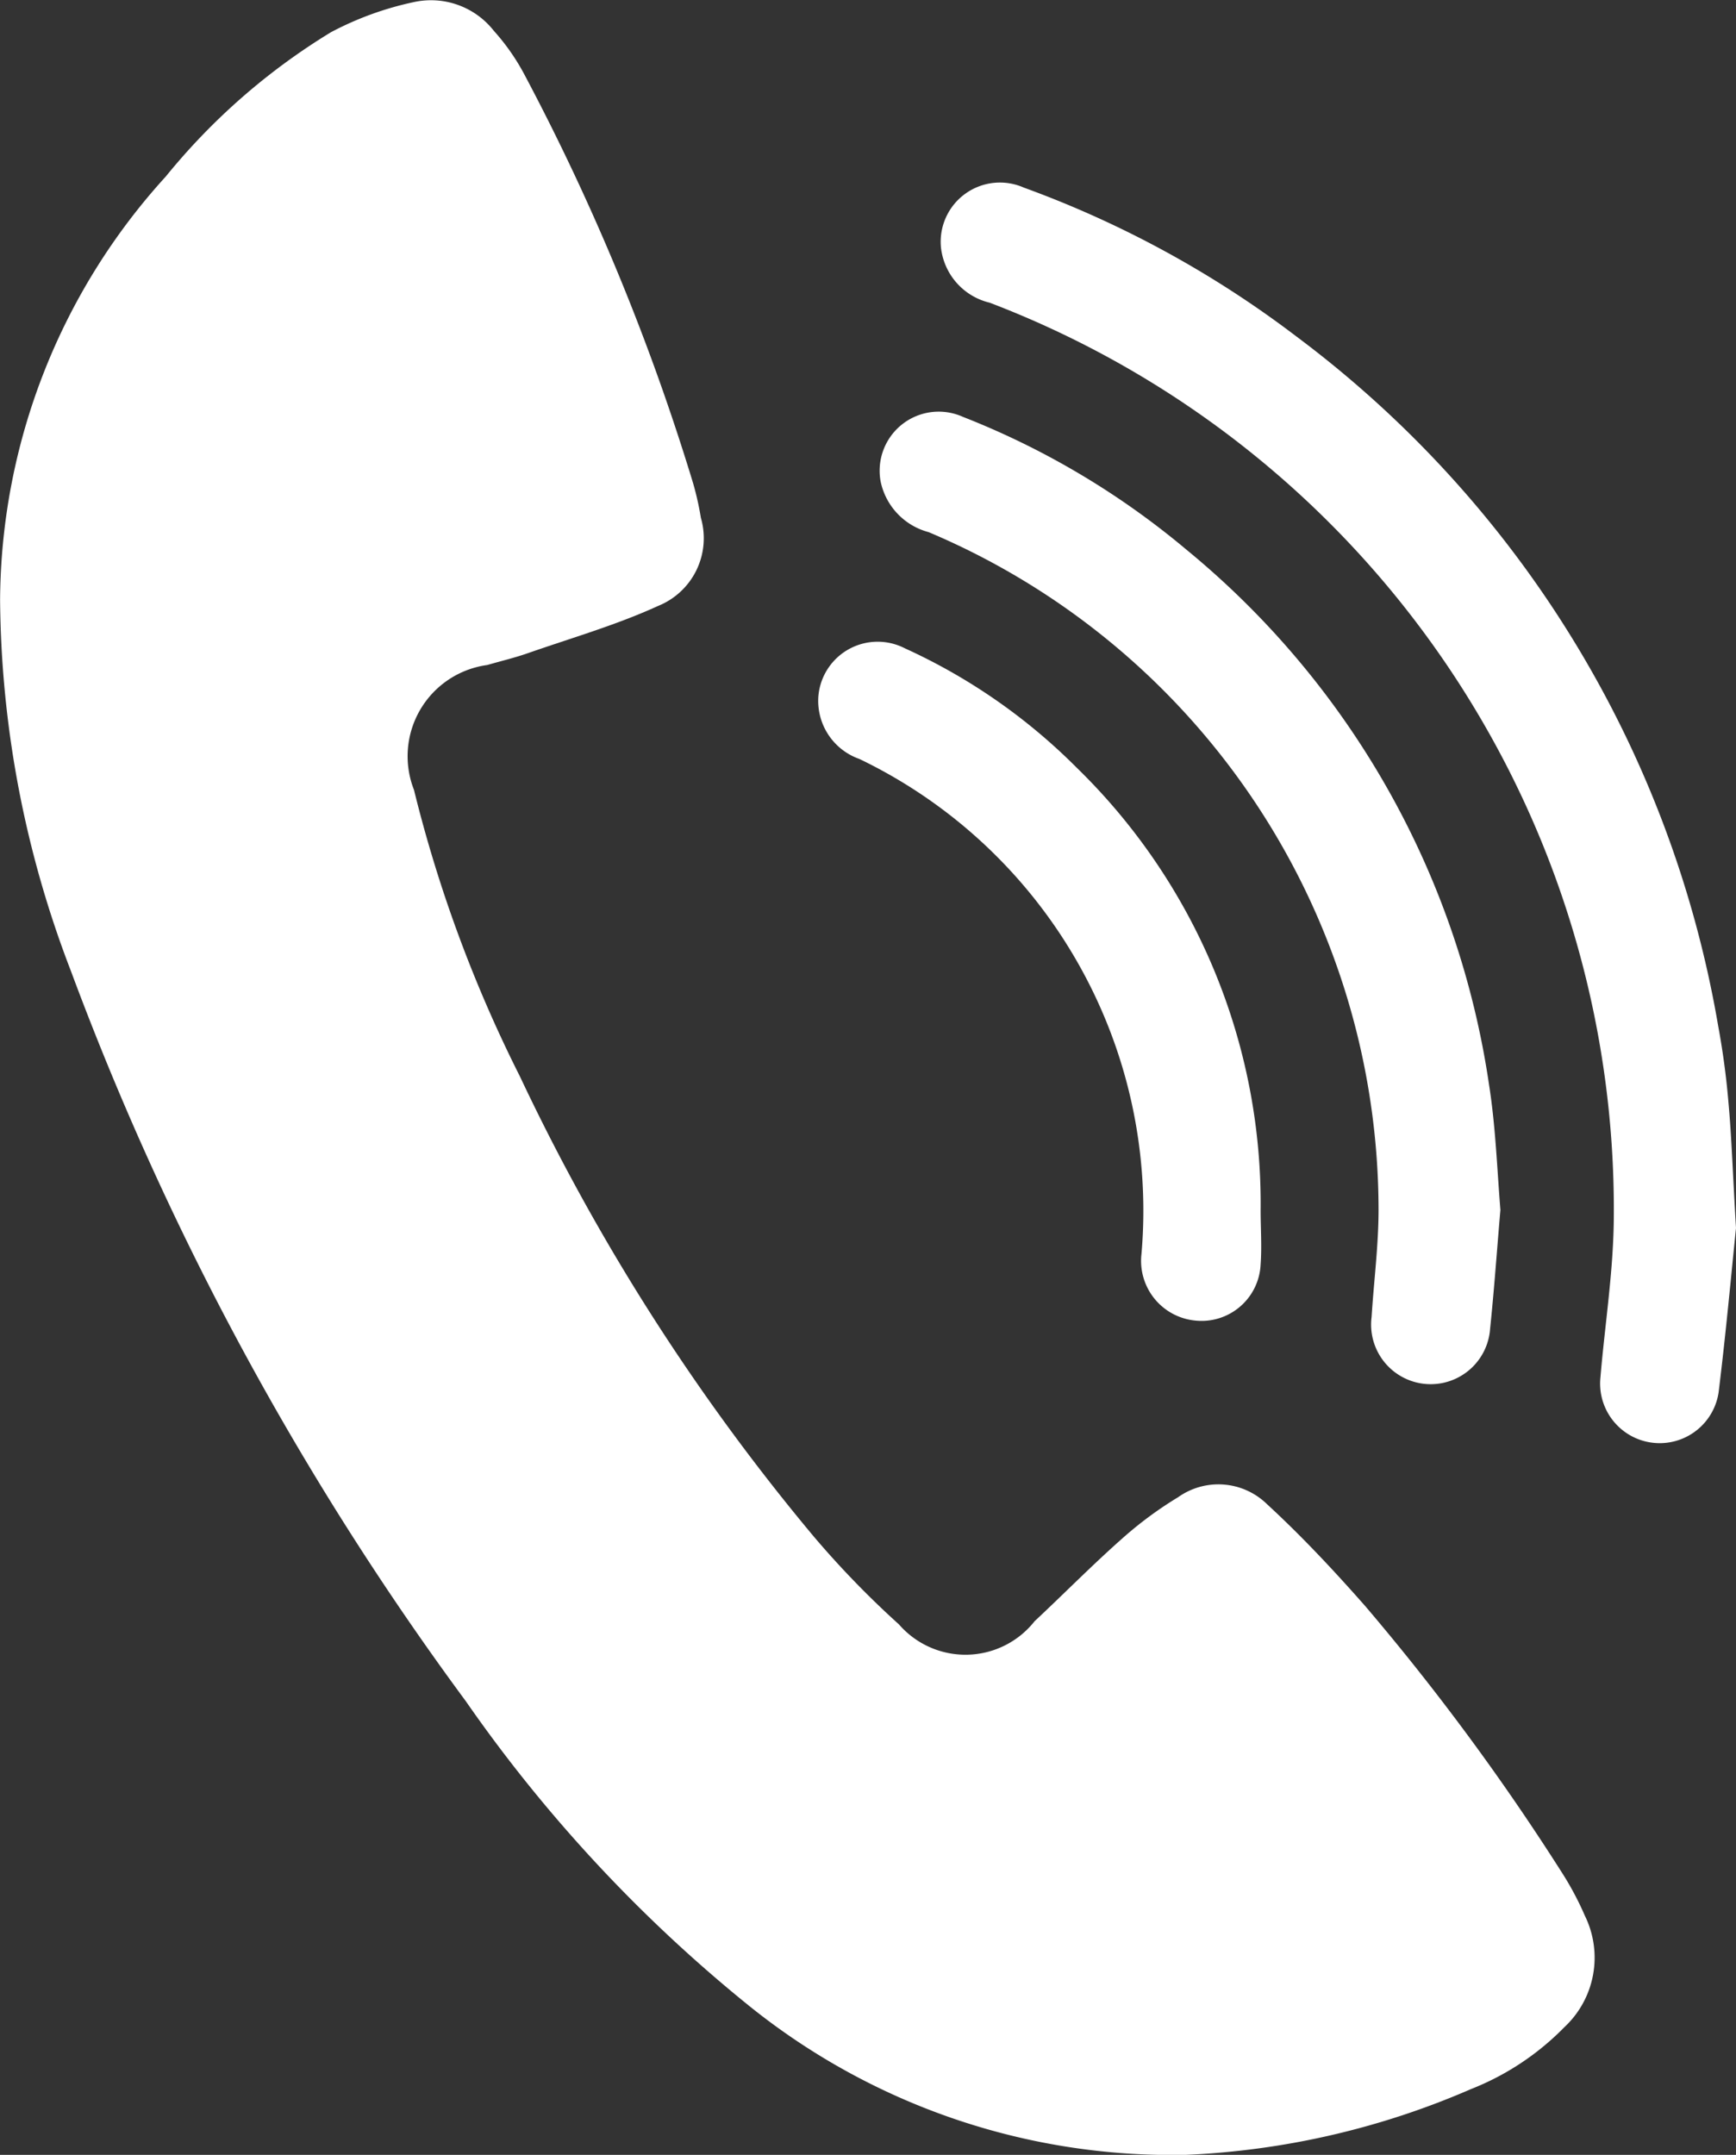 <svg id="fiVIOO" xmlns="http://www.w3.org/2000/svg" width="19.961" height="24.766" viewBox="0 0 19.961 24.766">
  <rect x="0" y="0" width="19.961" height="24.766" fill="#333333" stroke="none"/>
  <g id="Groupe_306" data-name="Groupe 306">
    <path id="Tracé_312" data-name="Tracé 312" d="M136.271,217.516a7.752,7.752,0,0,1-5.064-1.747,16.888,16.888,0,0,1-3.215-3.467,34.166,34.166,0,0,1-4.541-8.393,12.093,12.093,0,0,1-.814-4.269,7.286,7.286,0,0,1,1.905-4.861,7.4,7.4,0,0,1,1.9-1.659,3.659,3.659,0,0,1,.953-.346.919.919,0,0,1,.92.331,2.507,2.507,0,0,1,.344.489,26.327,26.327,0,0,1,1.946,4.708,3.446,3.446,0,0,1,.09.4.839.839,0,0,1-.492,1.012c-.483.221-1,.369-1.5.544-.152.053-.309.09-.464.135a1.058,1.058,0,0,0-.843,1.435,15.6,15.6,0,0,0,1.218,3.293,24.59,24.59,0,0,0,3.376,5.285,10.614,10.614,0,0,0,.983,1.014,1.013,1.013,0,0,0,1.559-.037c.335-.313.657-.64,1-.944a4.366,4.366,0,0,1,.651-.482.8.8,0,0,1,1.023.082c.4.368.769.763,1.127,1.169a27.357,27.357,0,0,1,2.263,3.065,3.492,3.492,0,0,1,.263.494,1.092,1.092,0,0,1-.236,1.282,3.078,3.078,0,0,1-1.073.711A9.208,9.208,0,0,1,136.271,217.516Z" transform="translate(-122.636 -192.75)" fill="#fff"/>
    <path id="Tracé_313" data-name="Tracé 313" d="M154.737,209.224c-.052.507-.115,1.2-.2,1.89a.685.685,0,0,1-1.359-.17c.052-.616.151-1.232.154-1.849a11.152,11.152,0,0,0-7.176-10.505.735.735,0,0,1-.561-.639.681.681,0,0,1,.953-.684,11.87,11.87,0,0,1,3.129,1.707,12.516,12.516,0,0,1,4.854,7.922c.054.291.094.586.119.882C154.688,208.195,154.7,208.614,154.737,209.224Z" transform="translate(-134.776 -195.111)" fill="#fff"/>
    <path id="Tracé_314" data-name="Tracé 314" d="M151.238,211.97c-.04.462-.071.912-.118,1.361a.685.685,0,1,1-1.363-.131c.026-.412.08-.824.08-1.235a8.462,8.462,0,0,0-5.173-7.785.763.763,0,0,1-.553-.586.679.679,0,0,1,.947-.739,9.239,9.239,0,0,1,2.567,1.524,9.793,9.793,0,0,1,3.483,6.156C151.183,211.011,151.2,211.5,151.238,211.97Z" transform="translate(-133.986 -198.064)" fill="#fff"/>
    <path id="Tracé_315" data-name="Tracé 315" d="M147.679,214.942c0,.206.015.414,0,.619a.68.68,0,0,1-.764.646.689.689,0,0,1-.606-.764,5.76,5.76,0,0,0-3.243-5.689.708.708,0,0,1-.472-.723.684.684,0,0,1,.992-.55,6.714,6.714,0,0,1,1.977,1.372A6.991,6.991,0,0,1,147.679,214.942Z" transform="translate(-133.184 -201.031)" fill="#fff"/>
  </g>
</svg>
